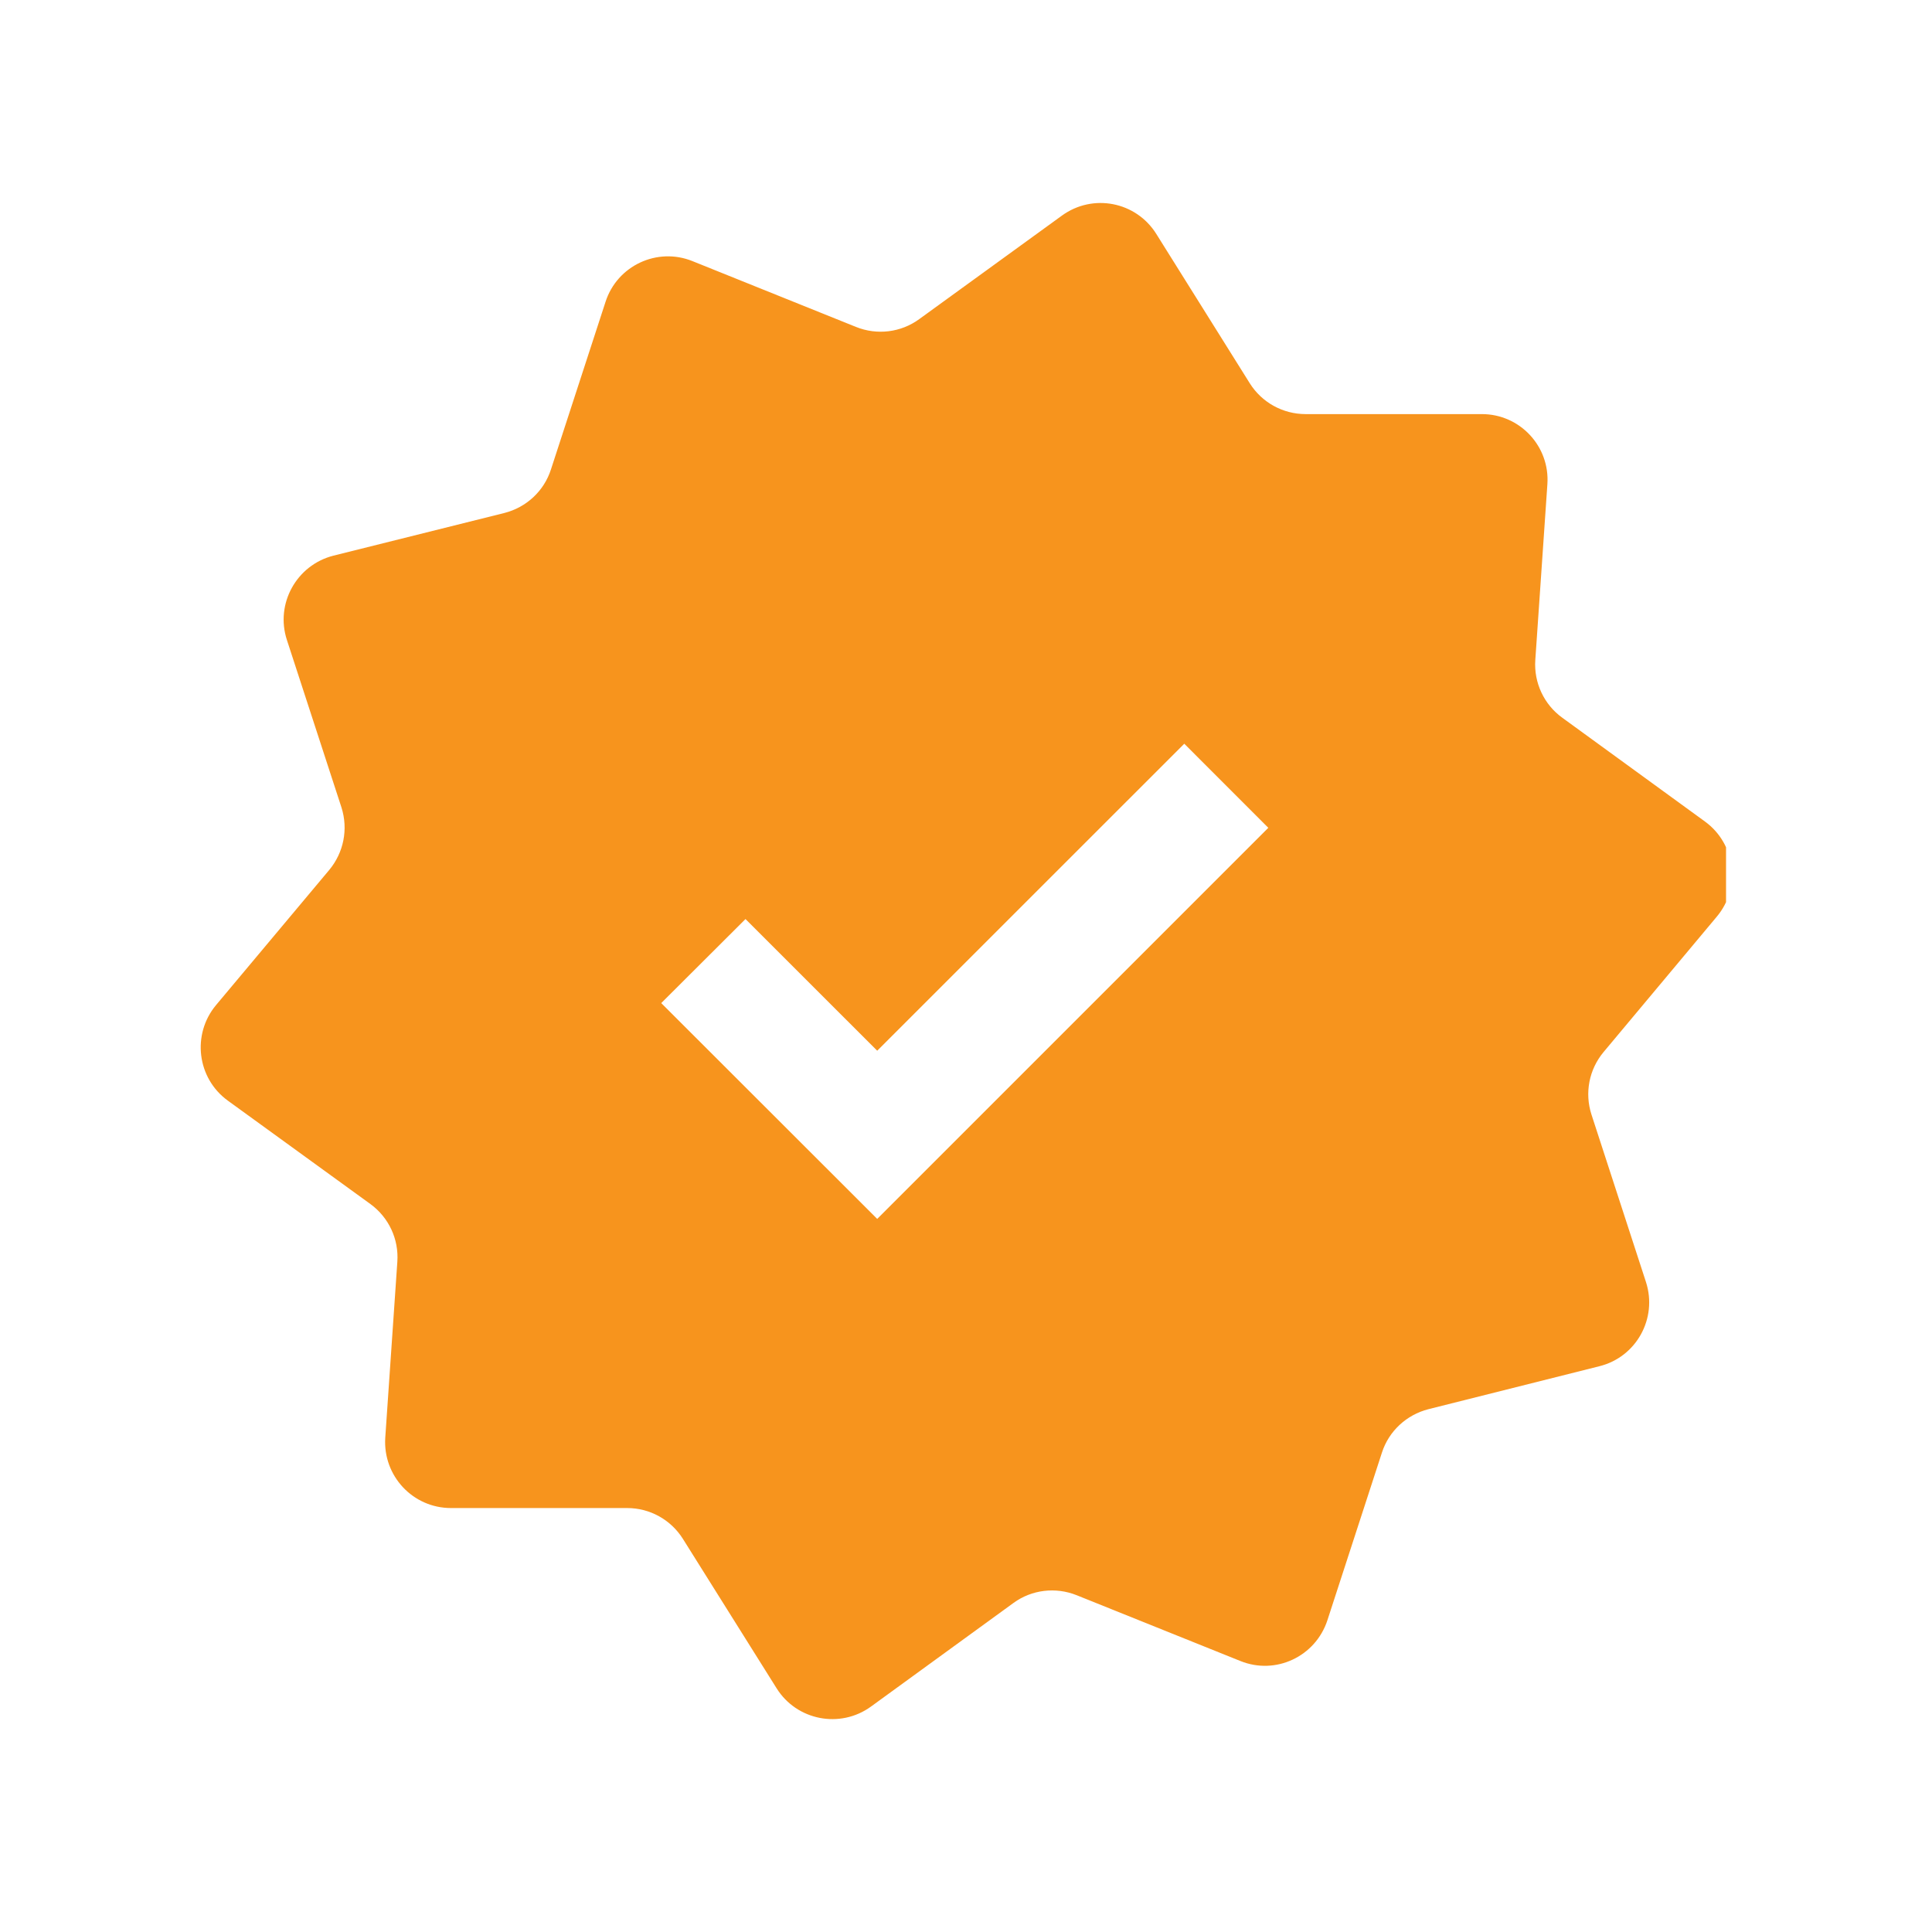 <svg xmlns="http://www.w3.org/2000/svg" xmlns:xlink="http://www.w3.org/1999/xlink" width="45" zoomAndPan="magnify" viewBox="0 0 33.75 33.75" height="45" preserveAspectRatio="xMidYMid meet" version="1.0"><defs><clipPath id="9d24f7ab54"><path d="M 3.352 3.352 L 30.152 3.352 L 30.152 30.152 L 3.352 30.152 Z M 3.352 3.352 " clip-rule="nonzero"/></clipPath></defs><g clip-path="url(#9d24f7ab54)"><path fill="#f7941d" d="M 20.199 4.086 C 19.844 3.52 19.09 3.375 18.551 3.766 L 16.059 5.574 C 15.738 5.809 15.32 5.859 14.953 5.711 L 12.098 4.562 C 11.48 4.312 10.781 4.641 10.578 5.273 L 9.625 8.199 C 9.504 8.578 9.195 8.863 8.812 8.961 L 5.824 9.707 C 5.18 9.871 4.805 10.547 5.012 11.18 L 5.965 14.105 C 6.086 14.484 6.004 14.895 5.75 15.199 L 3.773 17.559 C 3.348 18.07 3.441 18.836 3.98 19.227 L 6.473 21.035 C 6.793 21.27 6.969 21.648 6.941 22.043 L 6.73 25.117 C 6.688 25.781 7.211 26.344 7.879 26.344 L 10.957 26.344 C 11.352 26.344 11.719 26.547 11.93 26.883 L 13.566 29.492 C 13.918 30.055 14.676 30.203 15.215 29.812 L 17.707 28 C 18.023 27.77 18.441 27.719 18.809 27.867 L 21.668 29.016 C 22.285 29.266 22.98 28.938 23.188 28.305 L 24.141 25.375 C 24.262 25 24.57 24.715 24.953 24.617 L 27.938 23.867 C 28.586 23.707 28.957 23.031 28.754 22.398 L 27.801 19.469 C 27.68 19.094 27.758 18.684 28.012 18.379 L 29.988 16.016 C 30.418 15.508 30.32 14.742 29.785 14.352 L 27.293 12.539 C 26.973 12.309 26.793 11.926 26.82 11.531 L 27.031 8.461 C 27.078 7.797 26.551 7.234 25.887 7.234 L 22.809 7.234 C 22.41 7.234 22.043 7.031 21.832 6.695 Z M 15.324 21.293 L 22.156 14.461 L 20.688 12.992 L 15.324 18.355 L 13.023 16.055 L 11.551 17.523 Z M 15.324 21.293 " fill-opacity="1" fill-rule="evenodd"/></g></svg>